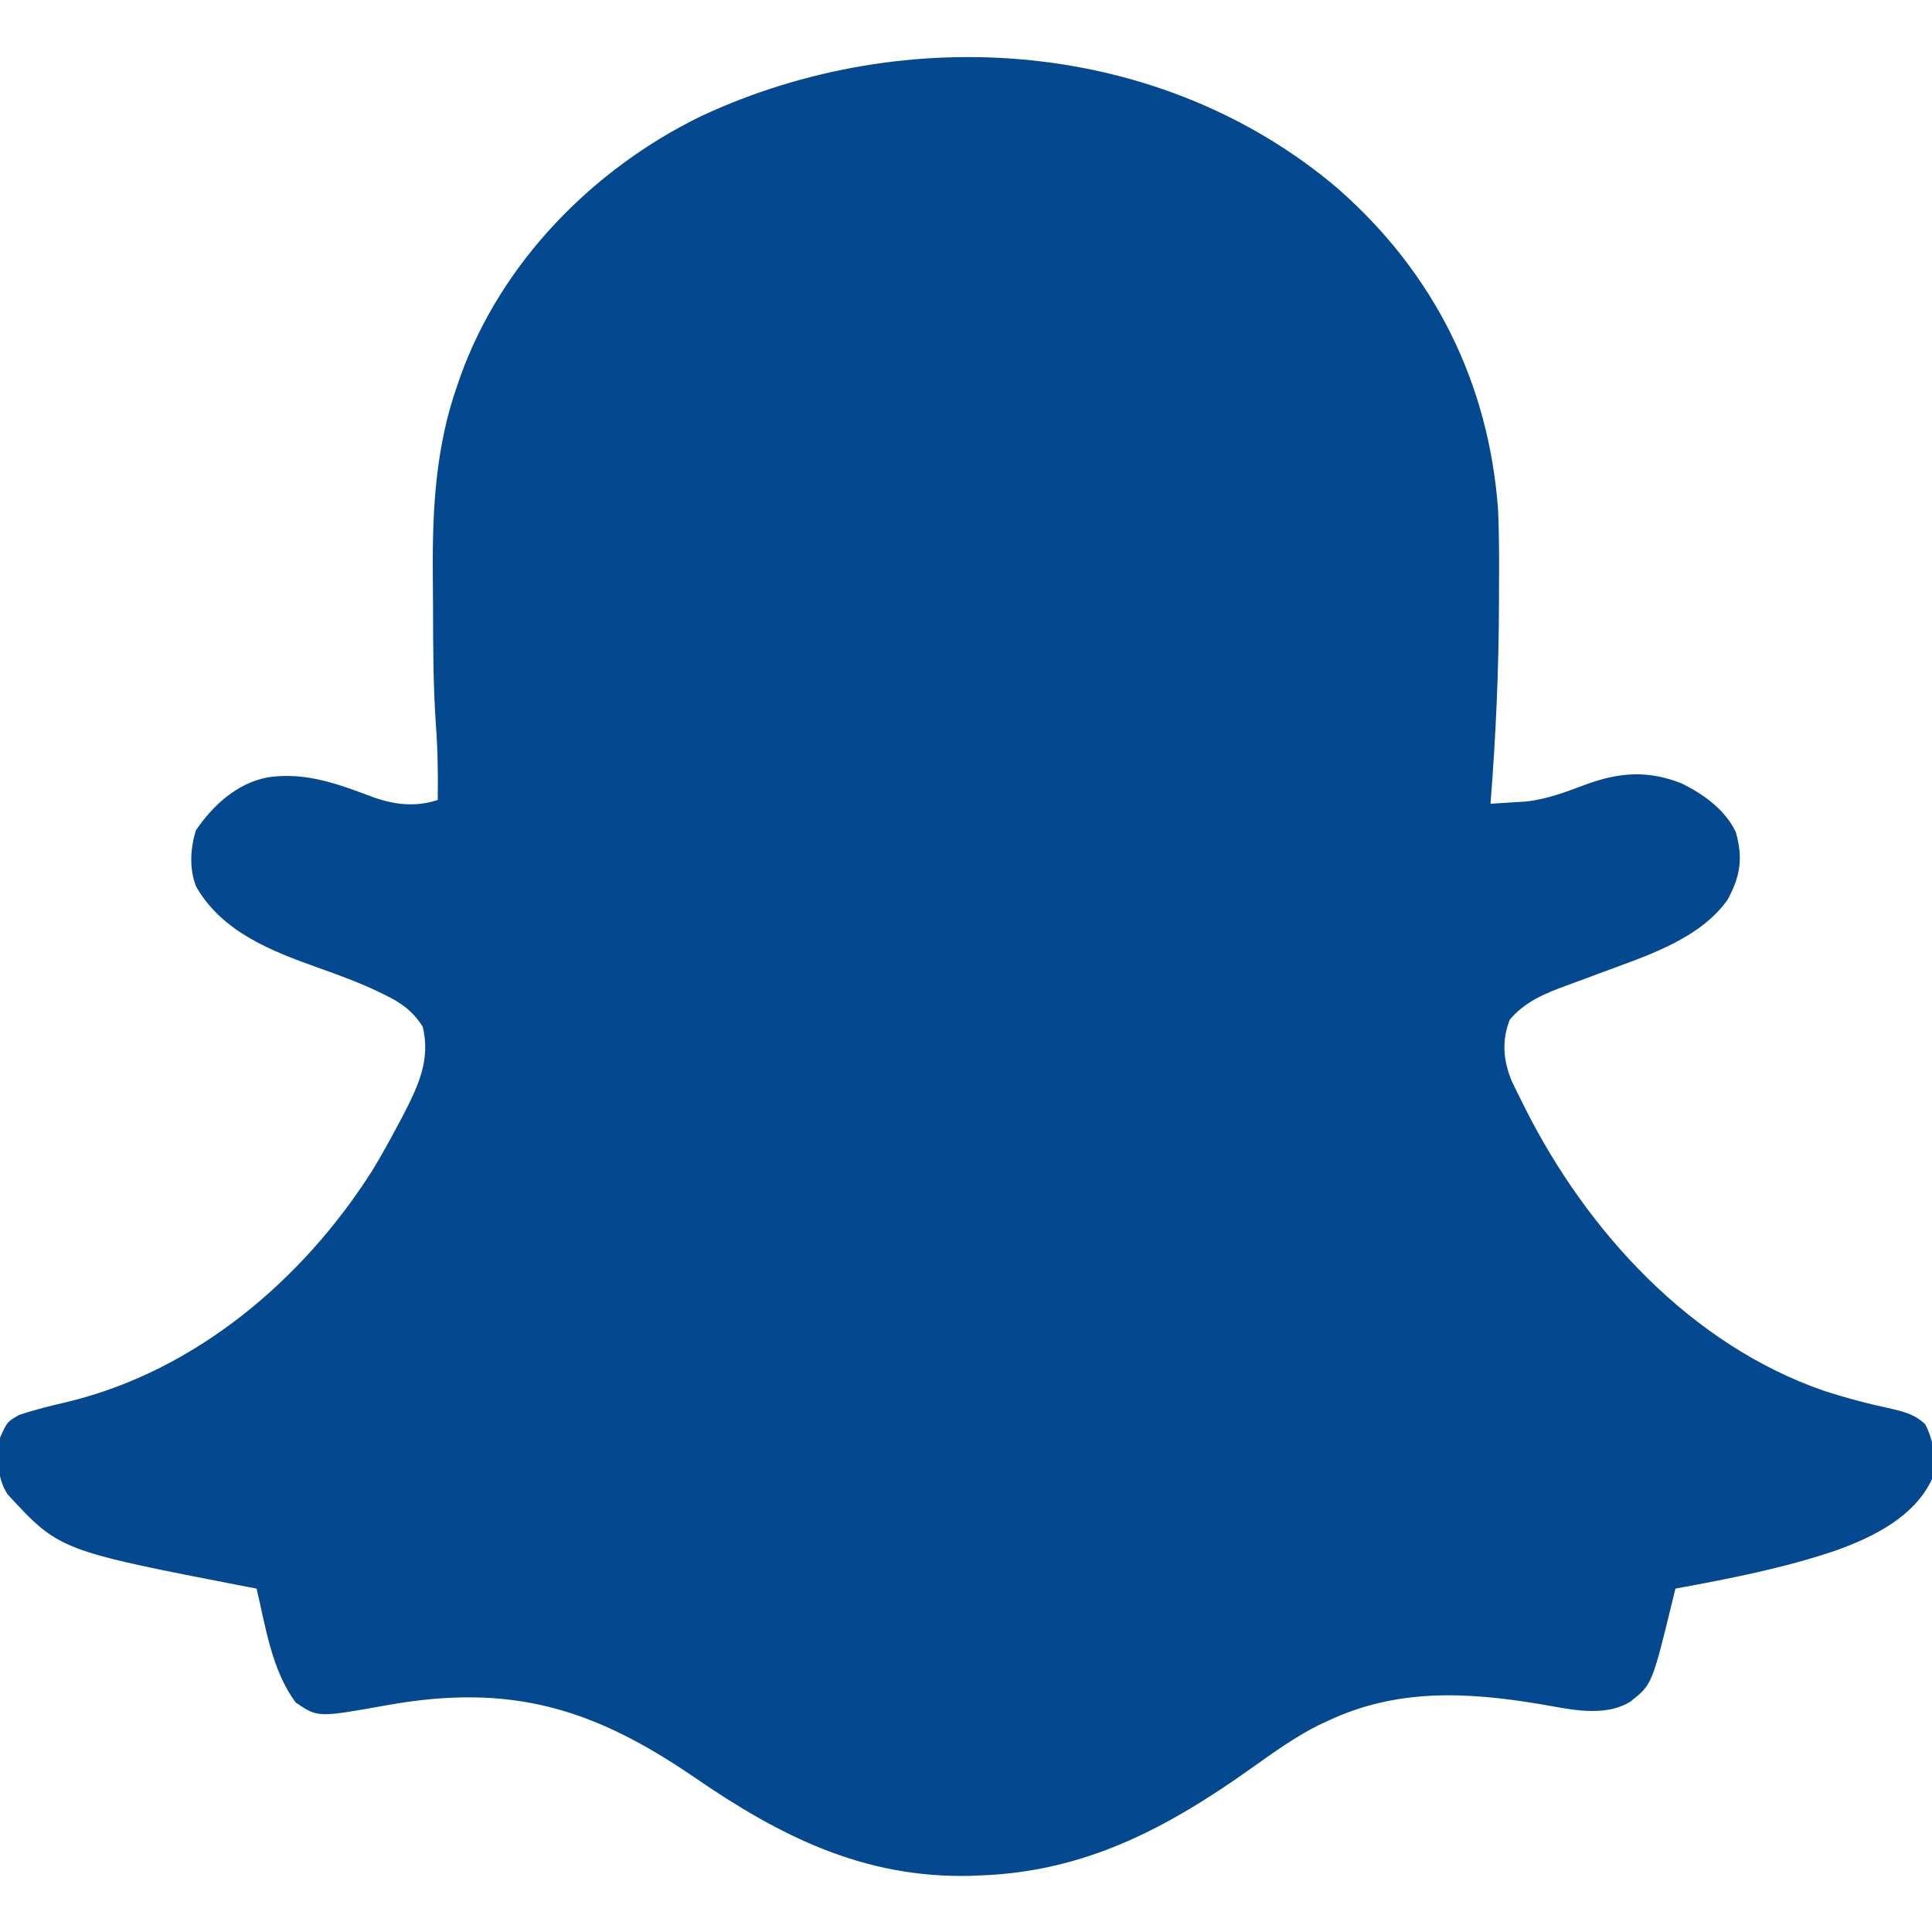<svg id="SvgjsSvg1001" width="288" height="288" xmlns="http://www.w3.org/2000/svg" version="1.1" xmlns:xlink="http://www.w3.org/1999/xlink" xmlns:svgjs="http://svgjs.com/svgjs"><defs id="SvgjsDefs1002"></defs><g id="SvgjsG1008"><svg xmlns="http://www.w3.org/2000/svg" viewBox="0 0 512 512" width="288" height="288"><path d="M0 0 C25.453 22.387 39.904 51.328 42.402 84.988 C42.734 92.151 42.69 99.319 42.652 106.488 C42.65 107.943 42.65 107.943 42.647 109.427 C42.609 127.336 41.818 145.137 40.402 162.988 C42.441 162.87 44.478 162.74 46.516 162.605 C47.65 162.534 48.785 162.463 49.954 162.39 C55.395 161.756 60.295 159.895 65.402 157.988 C74.334 154.656 82.057 154.028 91.09 157.613 C96.911 160.508 102.524 164.503 105.402 170.488 C107.387 177.433 106.602 182.238 103.184 188.504 C95.475 199.255 80.835 203.58 68.918 208.062 C67.983 208.414 67.047 208.766 66.083 209.129 C64.254 209.811 62.421 210.485 60.584 211.148 C54.784 213.286 49.64 215.378 45.527 220.176 C43.324 225.683 43.77 231.102 46.055 236.531 C46.795 238.09 47.558 239.638 48.34 241.176 C48.747 242.001 49.153 242.826 49.573 243.676 C66.002 276.333 93.389 306.248 128.547 318.488 C134.657 320.491 140.799 322.086 147.09 323.426 C150.507 324.277 153.106 324.998 155.652 327.488 C158.115 332.414 158.259 336.584 157.402 341.988 C152.73 351.894 142.153 357.158 132.305 360.754 C118.328 365.54 103.905 368.321 89.402 370.988 C89.148 372.039 88.894 373.089 88.633 374.172 C83.206 396.428 83.206 396.428 77.402 400.988 C70.261 405.273 61.012 402.844 53.277 401.551 C33.9 398.34 15.543 397.459 -2.598 405.988 C-3.856 406.566 -3.856 406.566 -5.141 407.156 C-11.548 410.385 -17.269 414.527 -23.098 418.676 C-45.219 434.39 -66.924 445.969 -94.598 446.988 C-96.077 447.05 -96.077 447.05 -97.586 447.113 C-125.843 447.725 -147.923 436.563 -170.598 420.988 C-197.478 402.571 -219.394 396.004 -252.15 401.903 C-270.38 405.163 -270.38 405.163 -276.223 401.176 C-282.577 392.647 -284.193 381.181 -286.598 370.988 C-287.382 370.838 -288.166 370.688 -288.974 370.533 C-338.874 360.865 -338.874 360.865 -352.598 345.988 C-355.566 341.351 -355.276 336.299 -354.598 330.988 C-352.69 326.79 -352.69 326.79 -349.598 324.988 C-345.332 323.537 -340.997 322.502 -336.616 321.477 C-302.801 313.289 -274.36 289.21 -255.96 260.226 C-253.534 256.241 -251.288 252.169 -249.098 248.051 C-248.688 247.282 -248.279 246.514 -247.857 245.722 C-243.817 237.885 -240.389 230.824 -242.598 221.988 C-245.387 217.798 -248.167 215.809 -252.66 213.613 C-253.26 213.32 -253.86 213.027 -254.478 212.725 C-259.585 210.303 -264.839 208.38 -270.16 206.488 C-282.649 202.05 -295.701 196.994 -302.598 184.988 C-304.505 180.219 -304.165 174.802 -302.66 169.988 C-298.066 163.306 -291.744 157.513 -283.598 155.988 C-273.51 154.481 -264.811 157.84 -255.514 161.324 C-249.899 163.271 -244.337 163.902 -238.598 161.988 C-238.495 155.331 -238.576 148.742 -239.086 142.102 C-239.793 131.756 -239.82 121.402 -239.838 111.035 C-239.848 107.692 -239.879 104.349 -239.91 101.006 C-239.993 84.373 -239.034 68.12 -233.473 52.301 C-233.173 51.432 -232.874 50.563 -232.566 49.668 C-221.698 19.438 -197.442 -5.279 -168.802 -19.228 C-114.208 -44.684 -46.632 -39.676 0 0 Z " transform="translate(354.598 50.012)" fill="#04488f" class="color000 svgShape"></path></svg></g></svg>